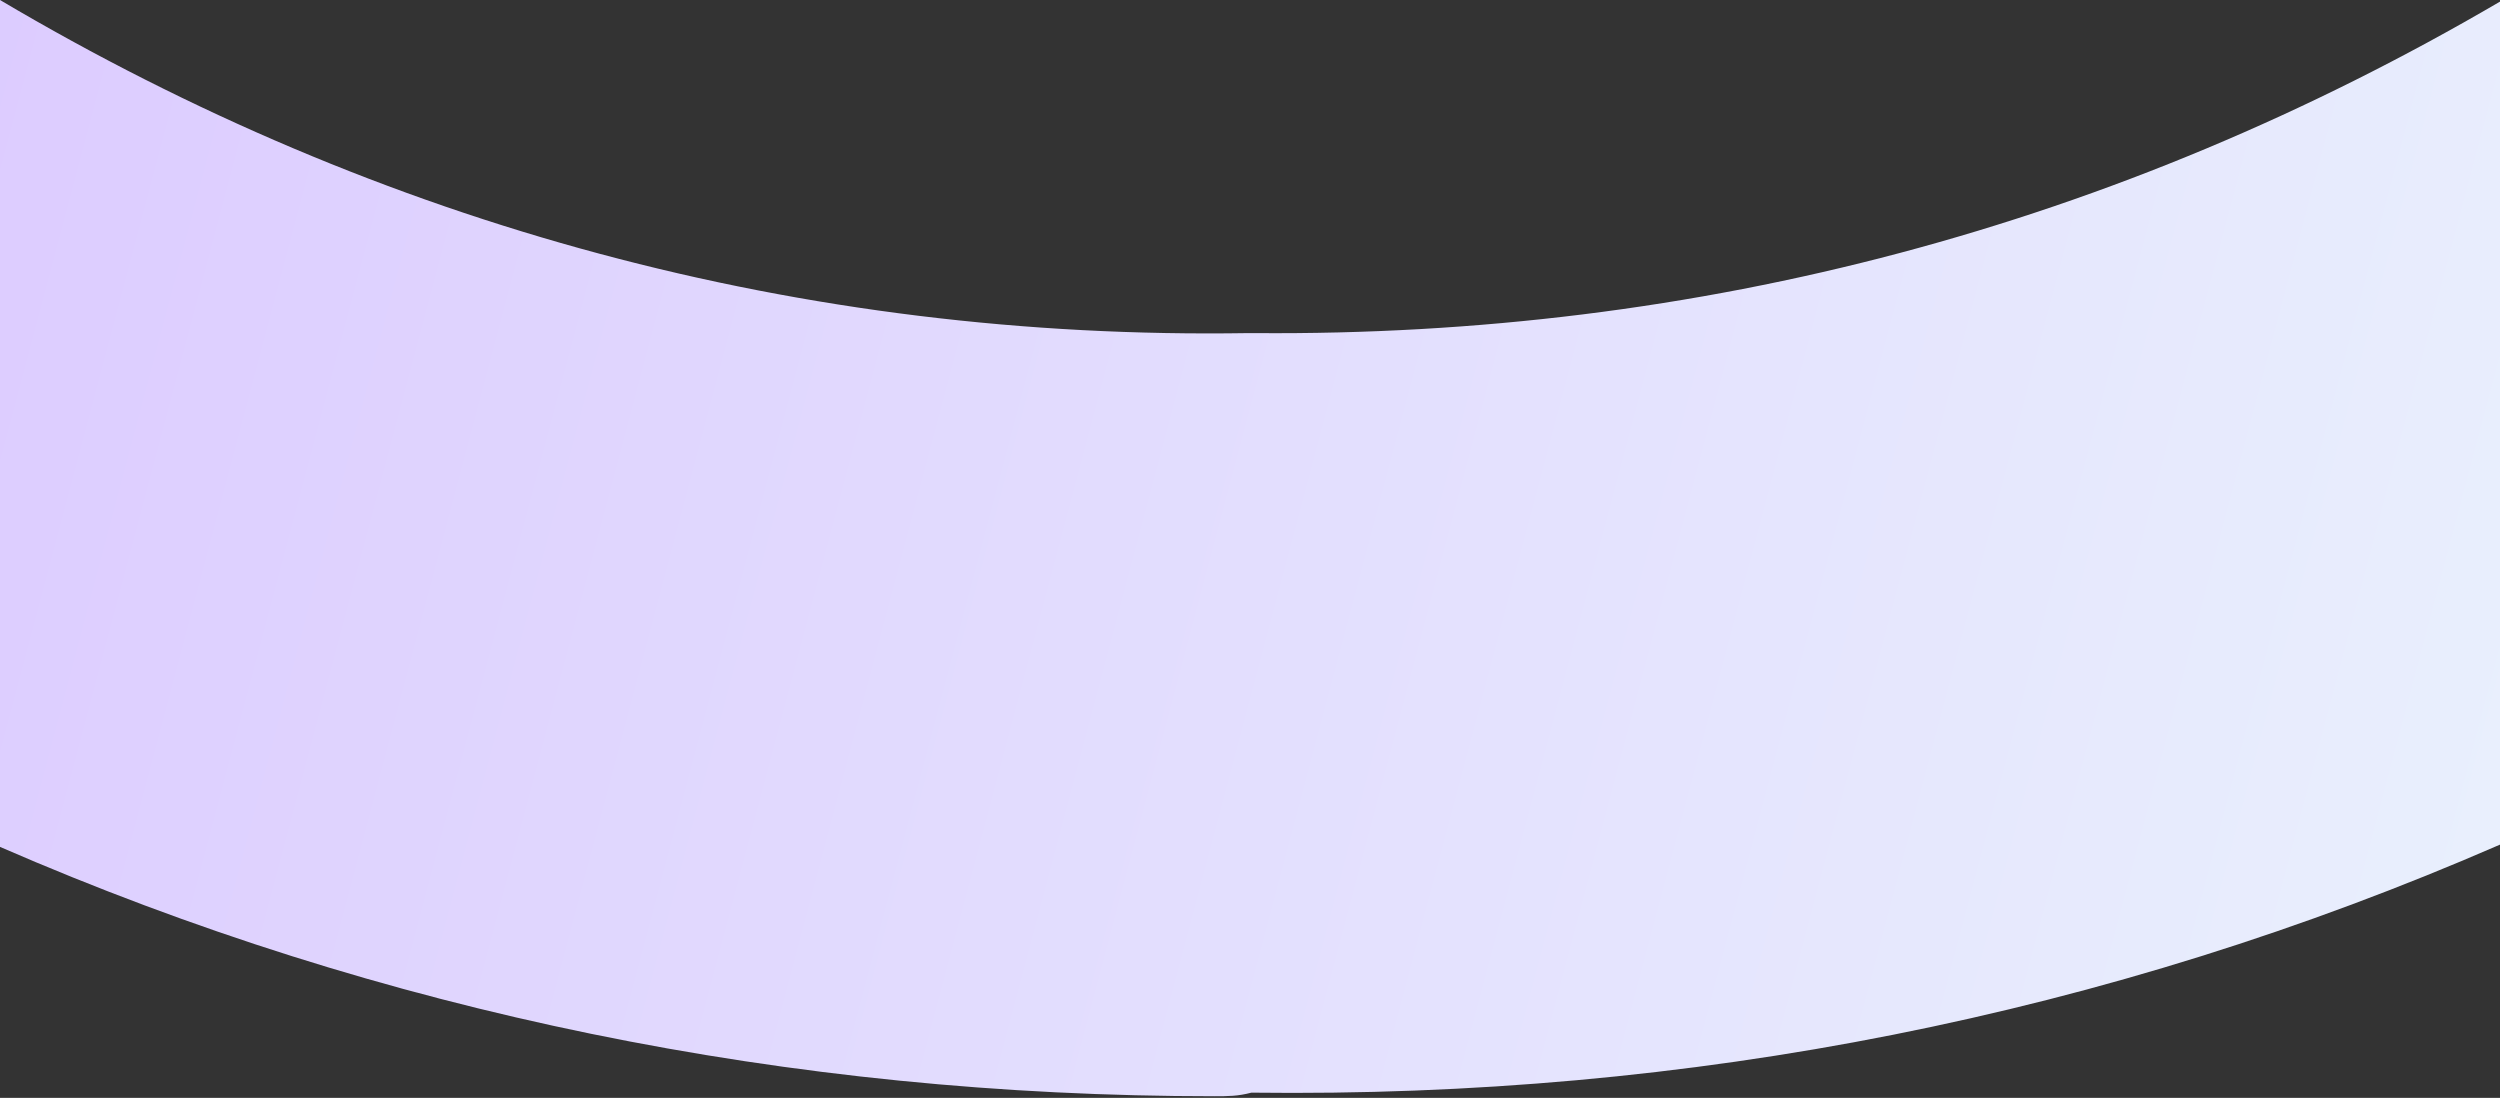<svg xmlns="http://www.w3.org/2000/svg" width="1446" height="635" viewBox="0 0 1446 635" fill="none"><rect x="0" y="0" width="1446" height="635" fill="#333333" stroke="none"/><path fill-rule="evenodd" clip-rule="evenodd" d="M0 489.842C221.038 585.99 457.161 634.063 702.337 634.063H702.339C710.143 634.063 715.996 634.063 723.8 631.991C977.691 635.164 1219.01 587.343 1446 488.531V0.937C1224.03 130.828 982.656 194.74 725.751 192.673H723.8H721.849C464.327 196.817 220.46 130.521 0 0L0 489.842Z" fill="url(#paint0_linear_1_1470)"></path><defs><linearGradient id="paint0_linear_1_1470" x1="-203" y1="105.638" x2="1466.45" y2="548.838" gradientUnits="userSpaceOnUse"><stop stop-color="#DBC8FF"></stop><stop offset="1" stop-color="#E9F0FD"></stop></linearGradient></defs></svg>